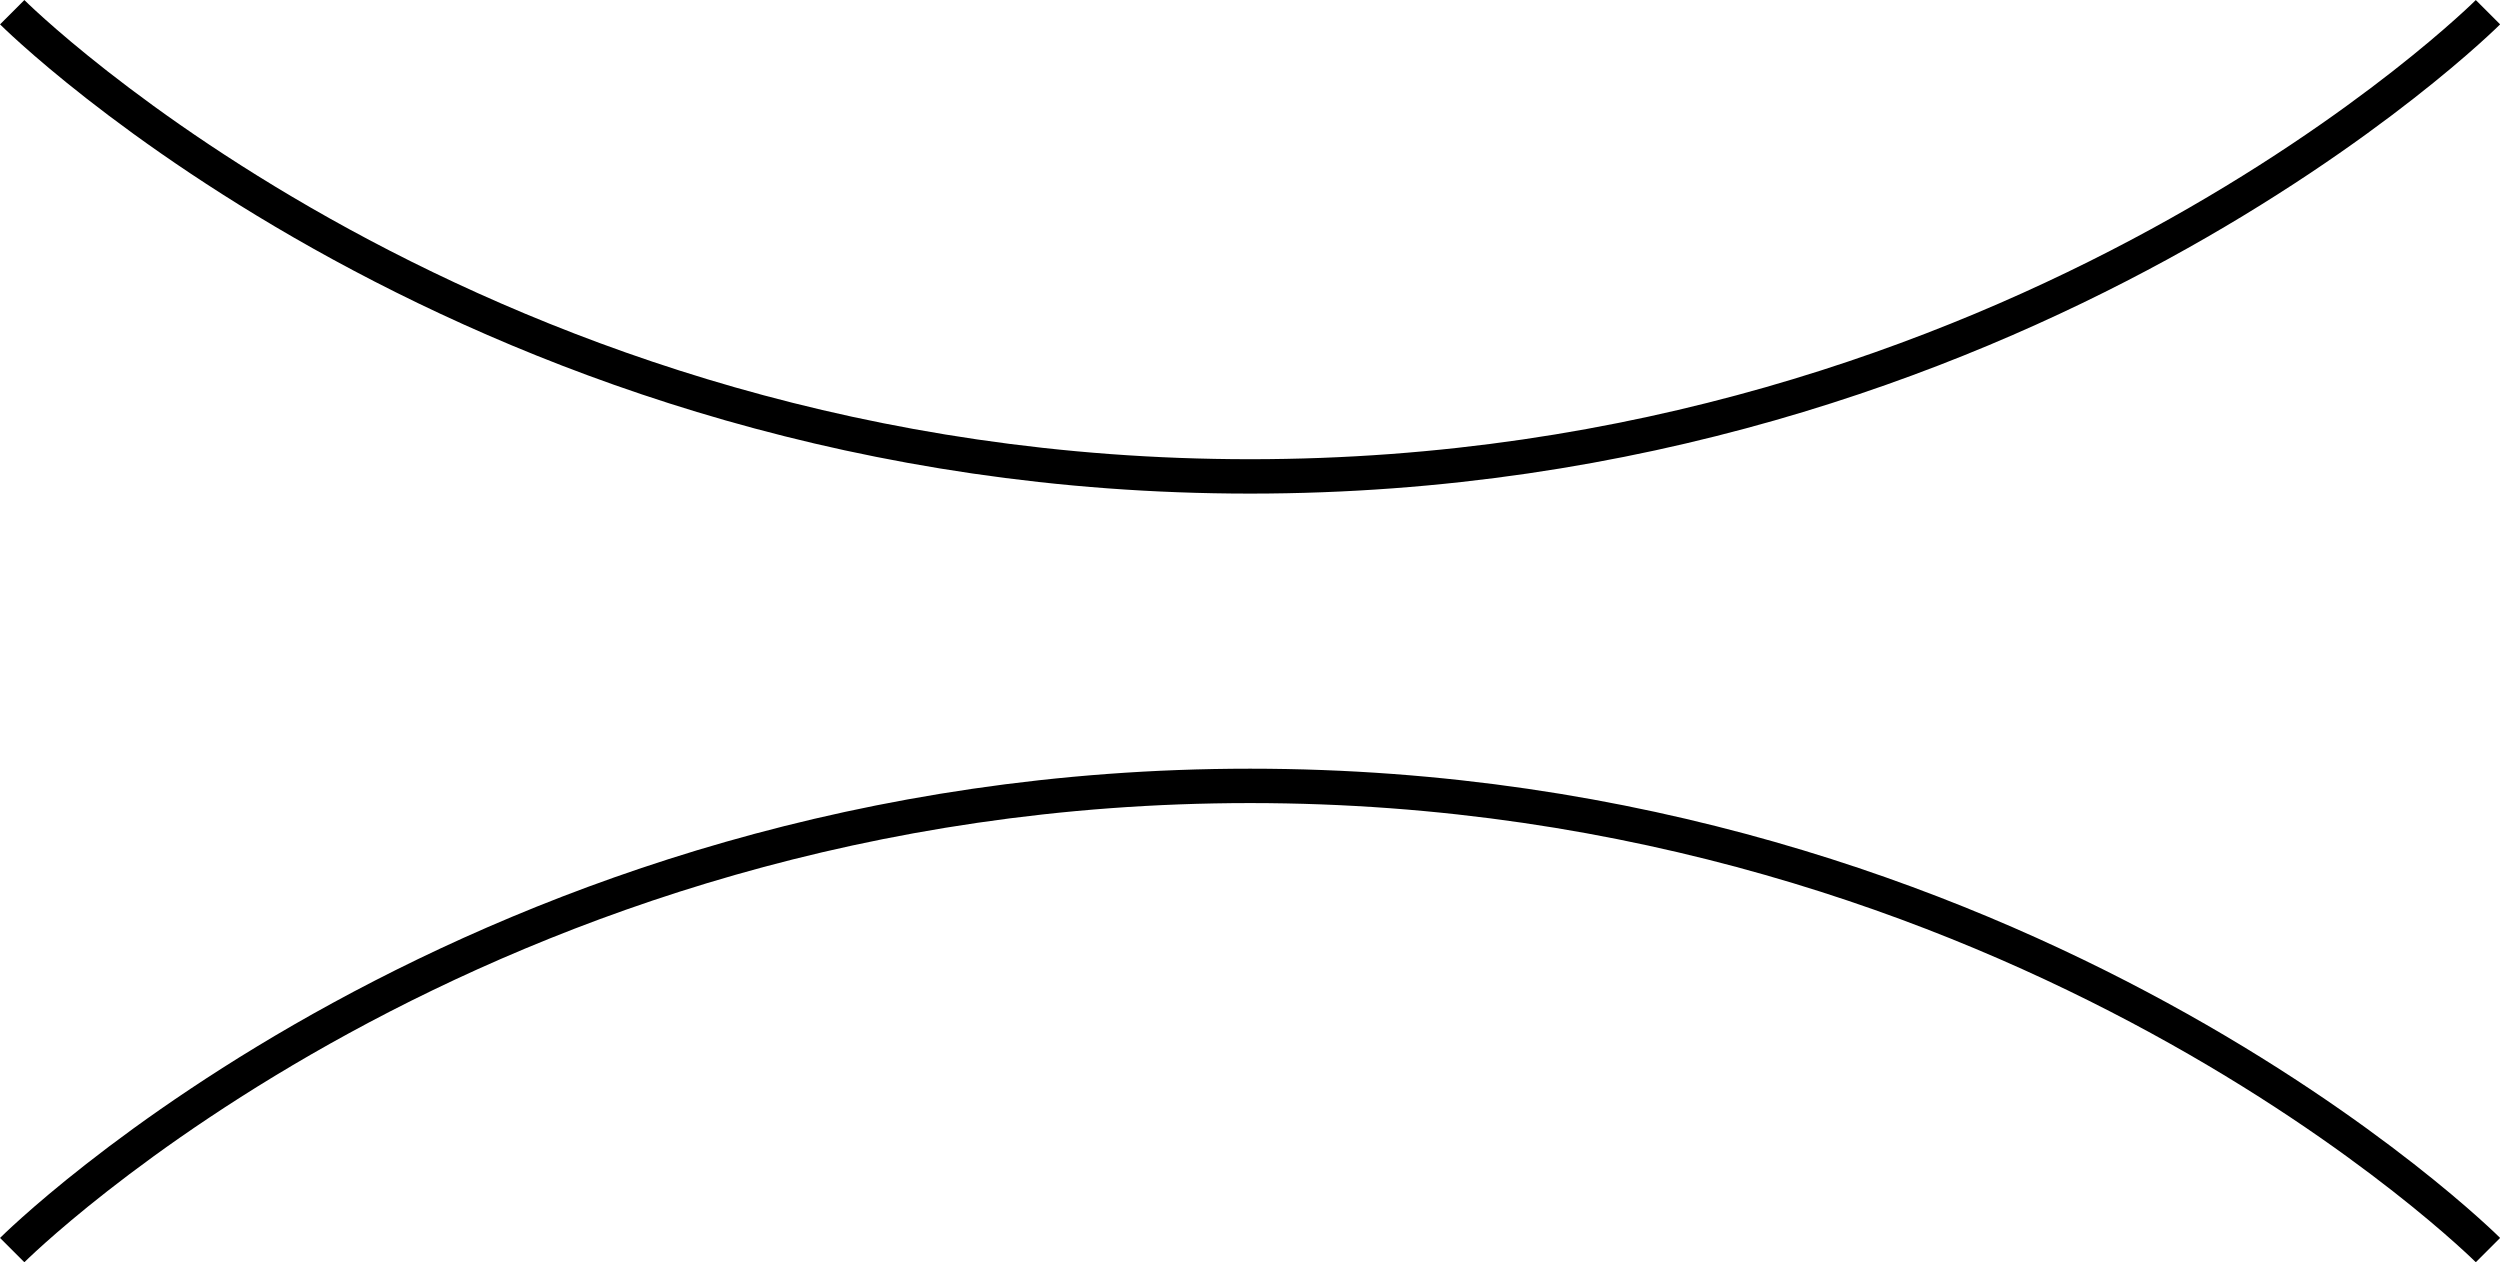 <?xml version="1.0" encoding="UTF-8"?>
<svg id="b" data-name="Layer 2" xmlns="http://www.w3.org/2000/svg" viewBox="0 0 145.41 73.41">
  <defs>
    <style>
      .d {
        fill: none;
        stroke: #000;
        stroke-miterlimit: 10;
        stroke-width: 2px;
      }
    </style>
  </defs>
  <g id="c" data-name="Layer 1">
    <path class="d" d="M.71.71s27,27,72,27S144.71.71,144.71.71"/>
    <path class="d" d="M144.71,72.71s-27-27-72-27S.71,72.71.71,72.71"/>
  </g>
</svg>